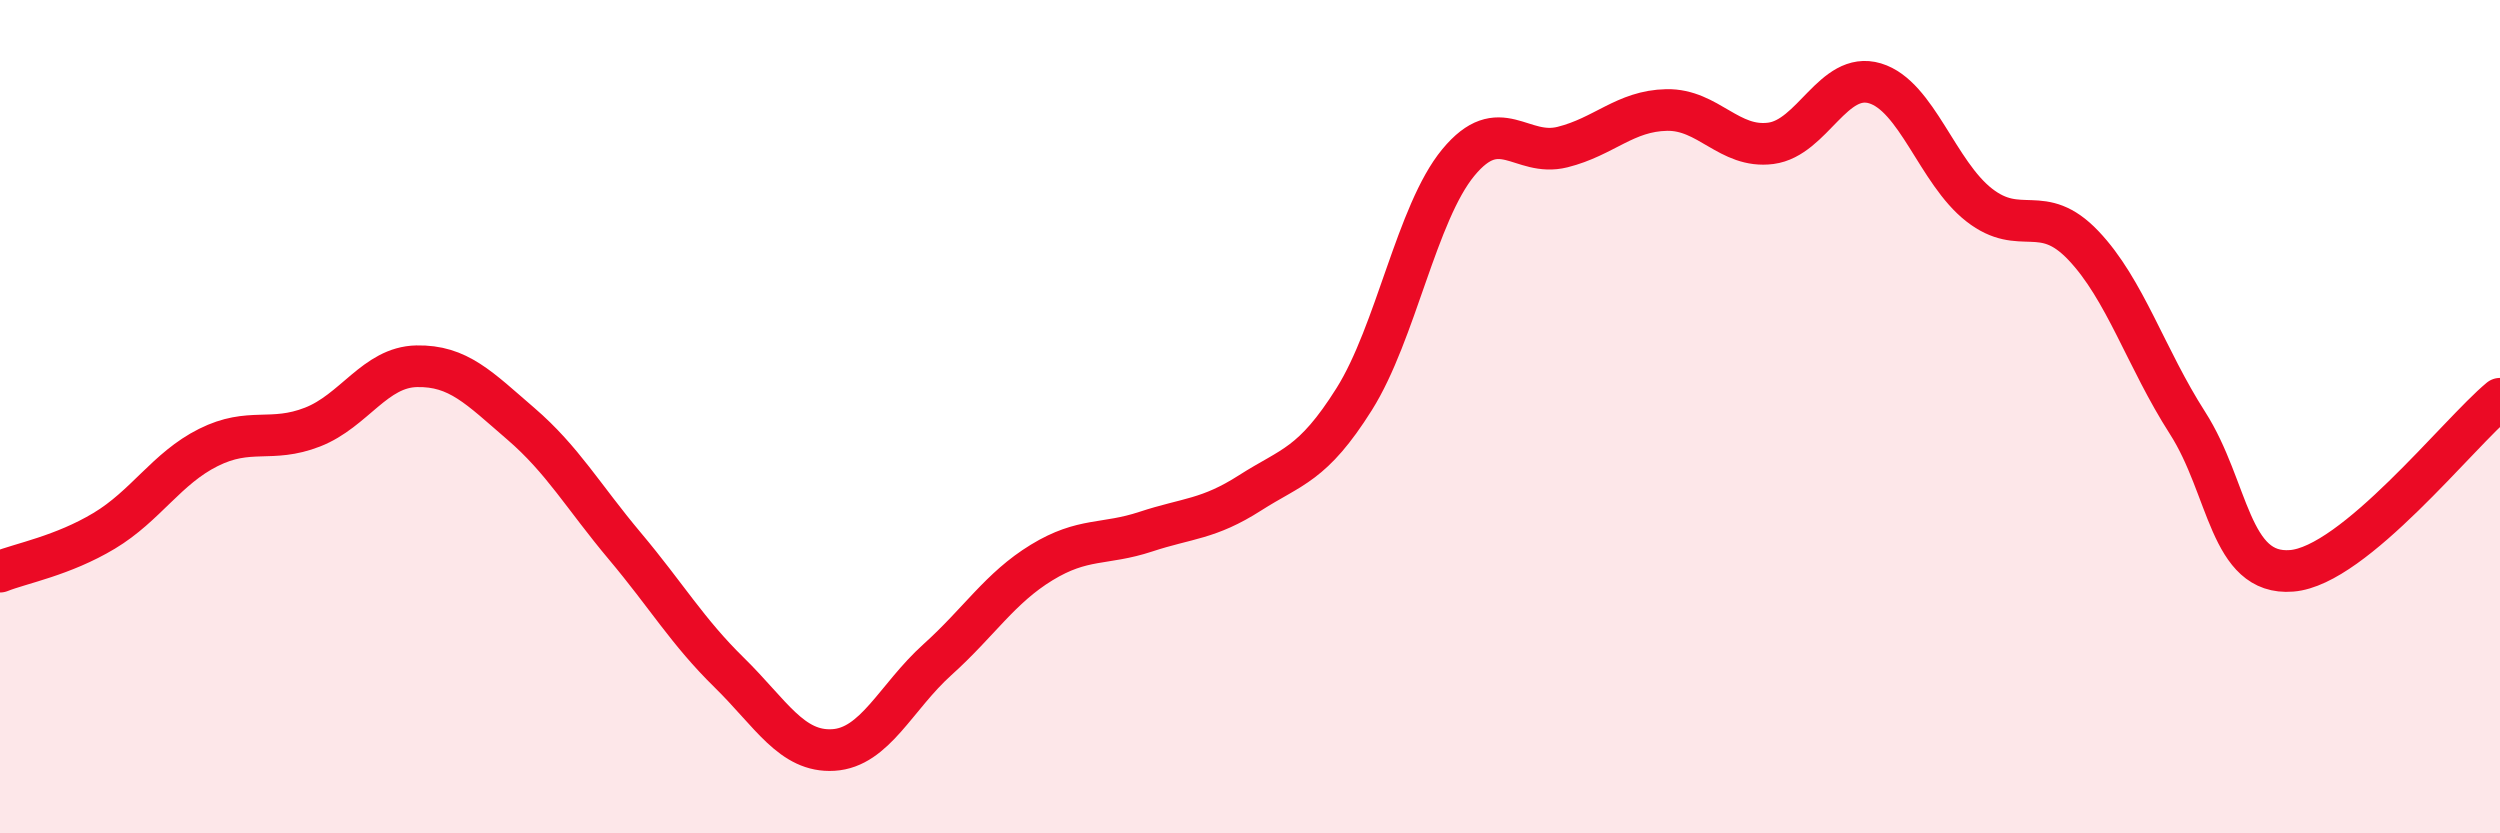 
    <svg width="60" height="20" viewBox="0 0 60 20" xmlns="http://www.w3.org/2000/svg">
      <path
        d="M 0,13.72 C 0.5,13.52 1.5,13.34 2.5,12.74 C 3.5,12.14 4,11.24 5,10.74 C 6,10.24 6.5,10.64 7.5,10.25 C 8.5,9.86 9,8.81 10,8.79 C 11,8.77 11.5,9.31 12.5,10.17 C 13.5,11.03 14,11.92 15,13.11 C 16,14.3 16.5,15.16 17.5,16.14 C 18.5,17.12 19,18.06 20,18 C 21,17.94 21.5,16.73 22.5,15.83 C 23.5,14.93 24,14.11 25,13.5 C 26,12.89 26.5,13.09 27.5,12.76 C 28.5,12.43 29,12.47 30,11.83 C 31,11.19 31.5,11.17 32.5,9.58 C 33.5,7.99 34,5.11 35,3.9 C 36,2.69 36.5,3.78 37.5,3.53 C 38.5,3.28 39,2.66 40,2.64 C 41,2.62 41.5,3.57 42.5,3.44 C 43.5,3.31 44,1.7 45,2 C 46,2.3 46.5,4.14 47.5,4.92 C 48.5,5.7 49,4.84 50,5.89 C 51,6.94 51.5,8.59 52.5,10.15 C 53.5,11.71 53.5,13.82 55,13.7 C 56.5,13.58 59,10.4 60,9.57L60 20L0 20Z"
        fill="#EB0A25"
        opacity="0.1"
        stroke-linecap="round"
        stroke-linejoin="round"
      />
      <path
        d="M 0,13.72 C 0.5,13.52 1.5,13.34 2.5,12.74 C 3.5,12.14 4,11.24 5,10.74 C 6,10.24 6.5,10.64 7.5,10.25 C 8.5,9.86 9,8.81 10,8.79 C 11,8.77 11.5,9.31 12.5,10.17 C 13.5,11.03 14,11.92 15,13.11 C 16,14.3 16.5,15.16 17.5,16.14 C 18.5,17.12 19,18.06 20,18 C 21,17.94 21.5,16.73 22.5,15.83 C 23.5,14.93 24,14.11 25,13.5 C 26,12.89 26.5,13.09 27.5,12.76 C 28.5,12.43 29,12.47 30,11.83 C 31,11.19 31.5,11.17 32.5,9.58 C 33.5,7.99 34,5.11 35,3.9 C 36,2.69 36.5,3.78 37.5,3.53 C 38.5,3.28 39,2.66 40,2.64 C 41,2.62 41.5,3.57 42.5,3.44 C 43.5,3.31 44,1.7 45,2 C 46,2.3 46.5,4.14 47.5,4.92 C 48.5,5.7 49,4.84 50,5.89 C 51,6.94 51.5,8.59 52.5,10.15 C 53.5,11.71 53.5,13.82 55,13.7 C 56.5,13.58 59,10.4 60,9.57"
        stroke="#EB0A25"
        stroke-width="1"
        fill="none"
        stroke-linecap="round"
        stroke-linejoin="round"
      />
    </svg>
  